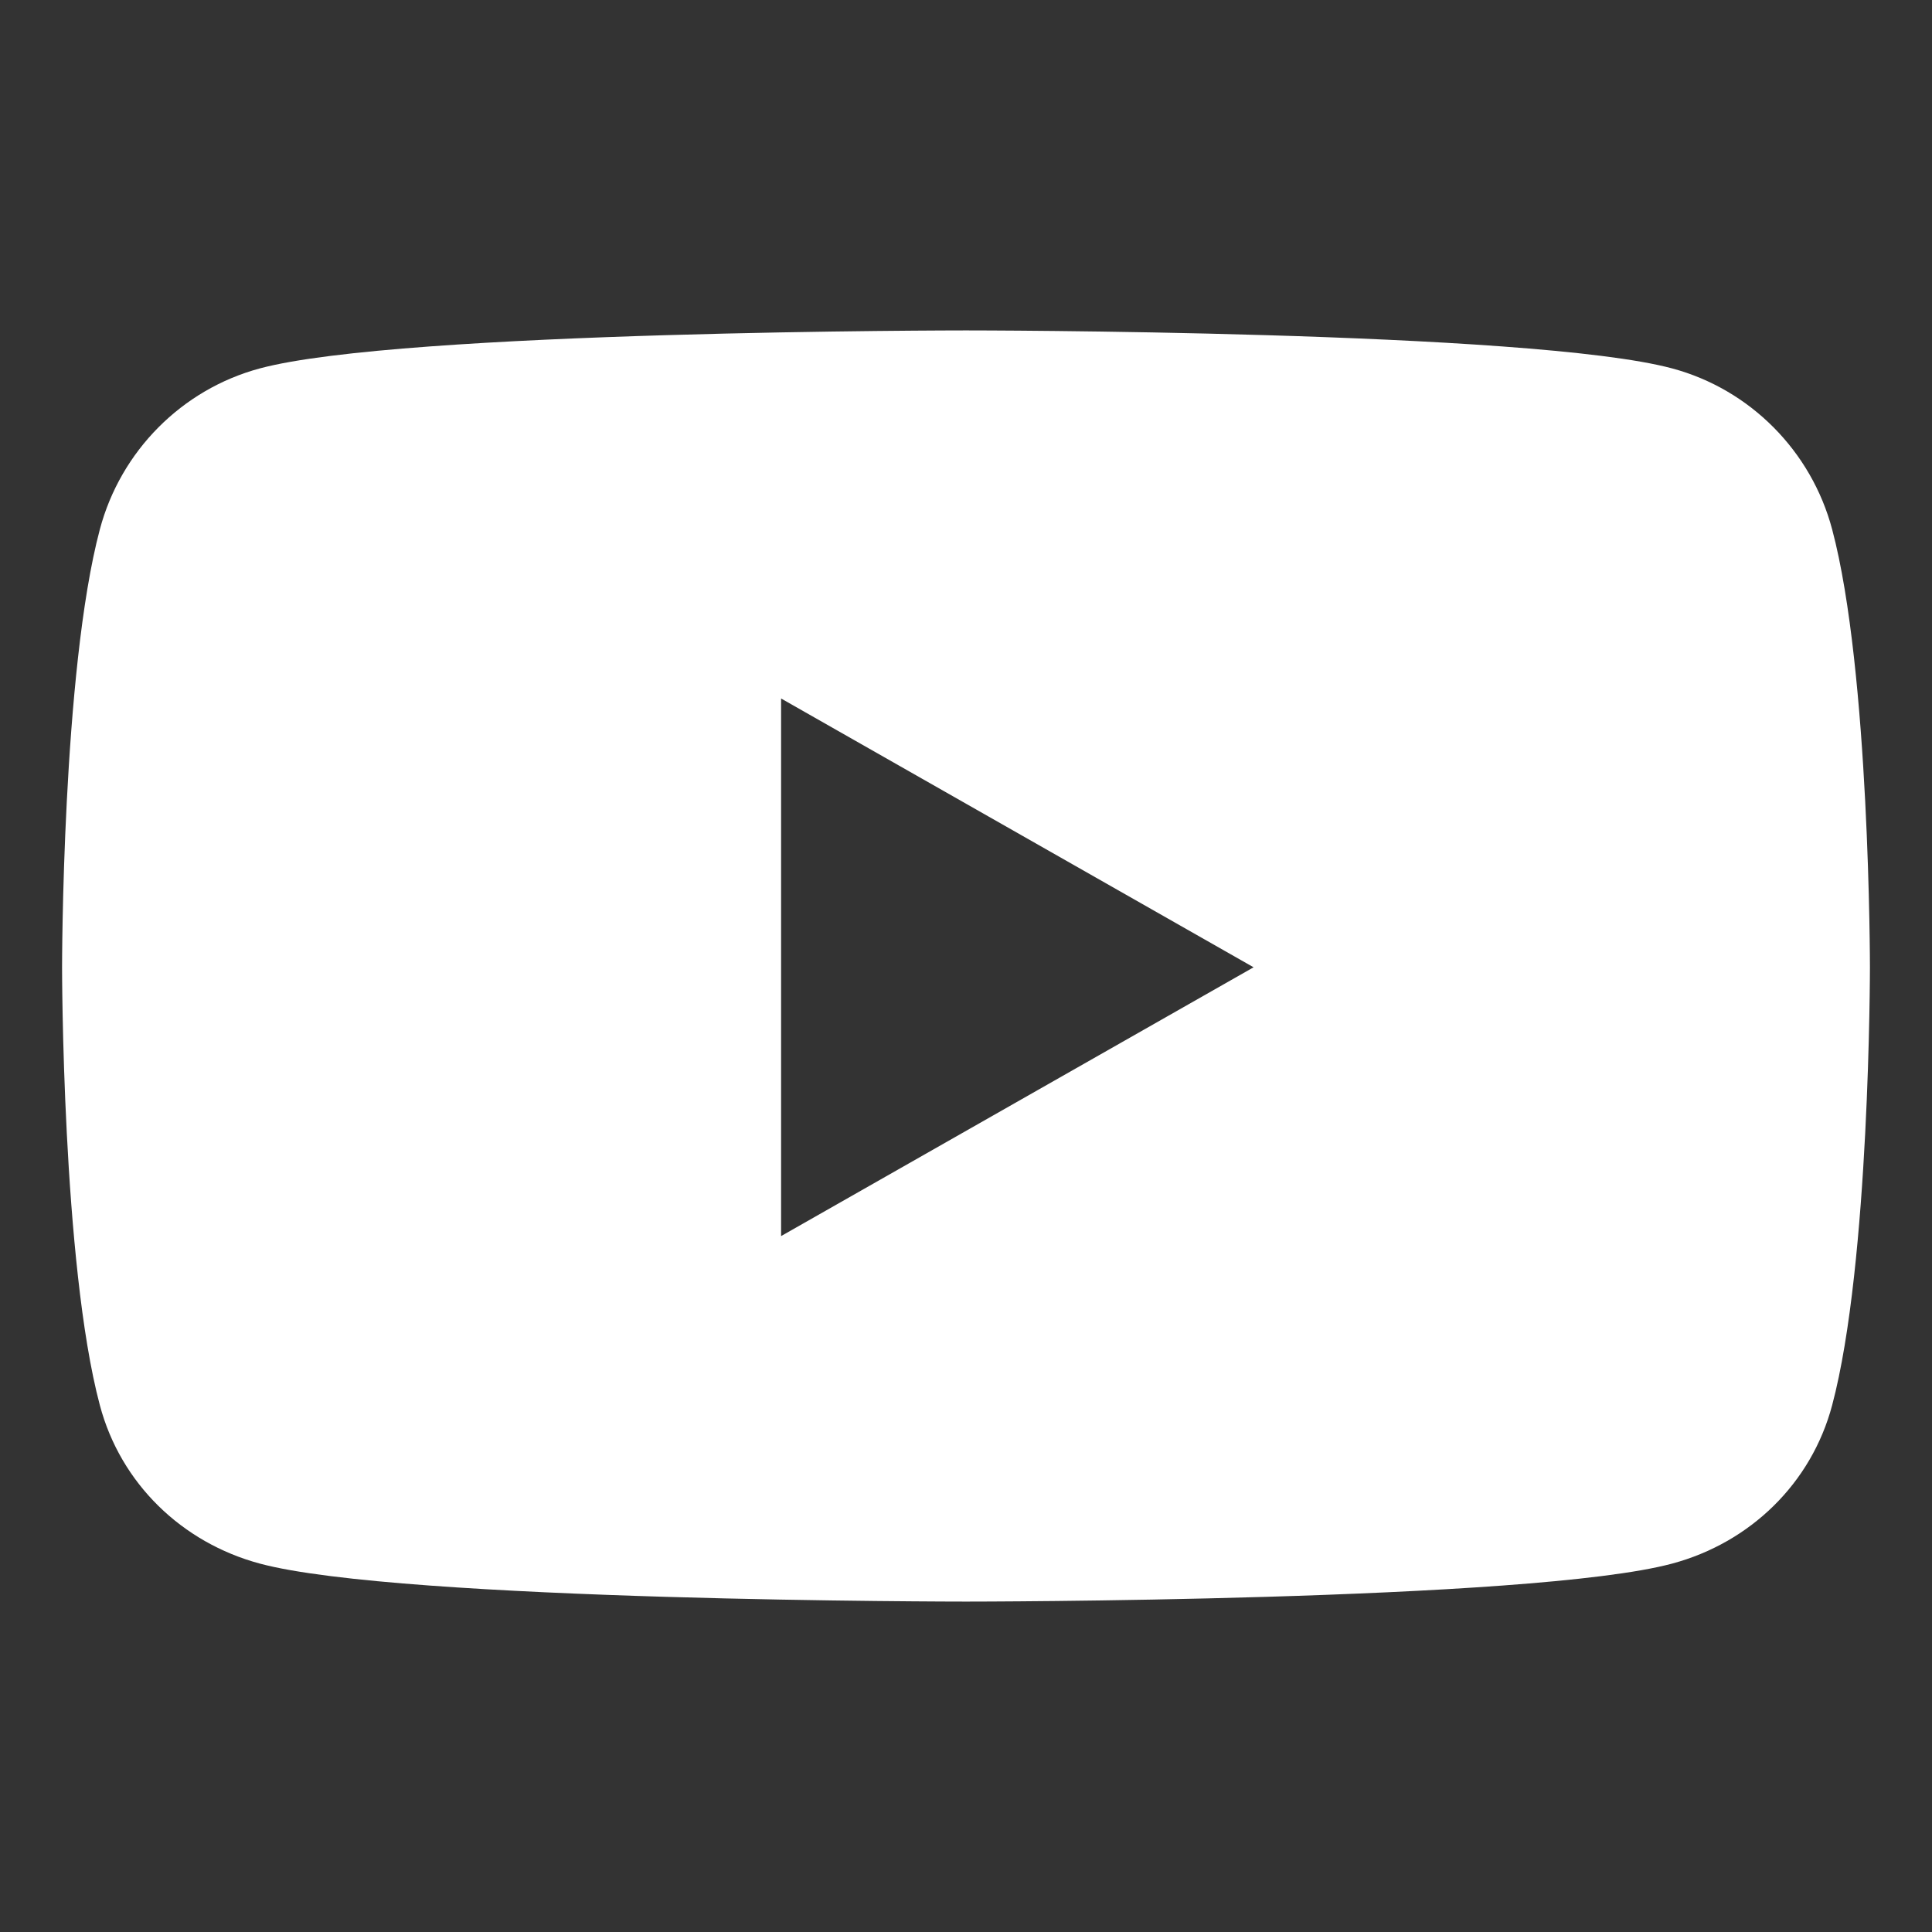 <?xml version="1.0" encoding="UTF-8"?>
<svg id="_レイヤー_1" data-name="レイヤー 1" xmlns="http://www.w3.org/2000/svg" width="480" height="480" viewBox="0 0 480 480">
  <rect x="0" y="0" width="480" height="480" fill="#333333" stroke="none"/>
  <defs>
    <style>
      .cls-1 {
        fill: #fff;
      }
    </style>
  </defs>
  <path class="cls-1" d="M455.19,131.51c-5.17-19.45-20.39-34.77-39.71-39.97-35.03-9.45-175.48-9.45-175.48-9.45,0,0-140.45,0-175.48,9.45-19.32,5.2-34.54,20.52-39.71,39.97-9.39,35.25-9.39,108.81-9.39,108.81,0,0,0,73.56,9.39,108.81,5.17,19.45,20.39,34.13,39.71,39.33,35.03,9.45,175.48,9.45,175.48,9.45,0,0,140.45,0,175.48-9.45,19.32-5.2,34.54-19.88,39.71-39.33,9.39-35.25,9.39-108.81,9.39-108.81,0,0,0-73.56-9.39-108.81ZM194.06,307.1V173.54l117.39,66.78-117.39,66.78h0Z"/>
</svg>